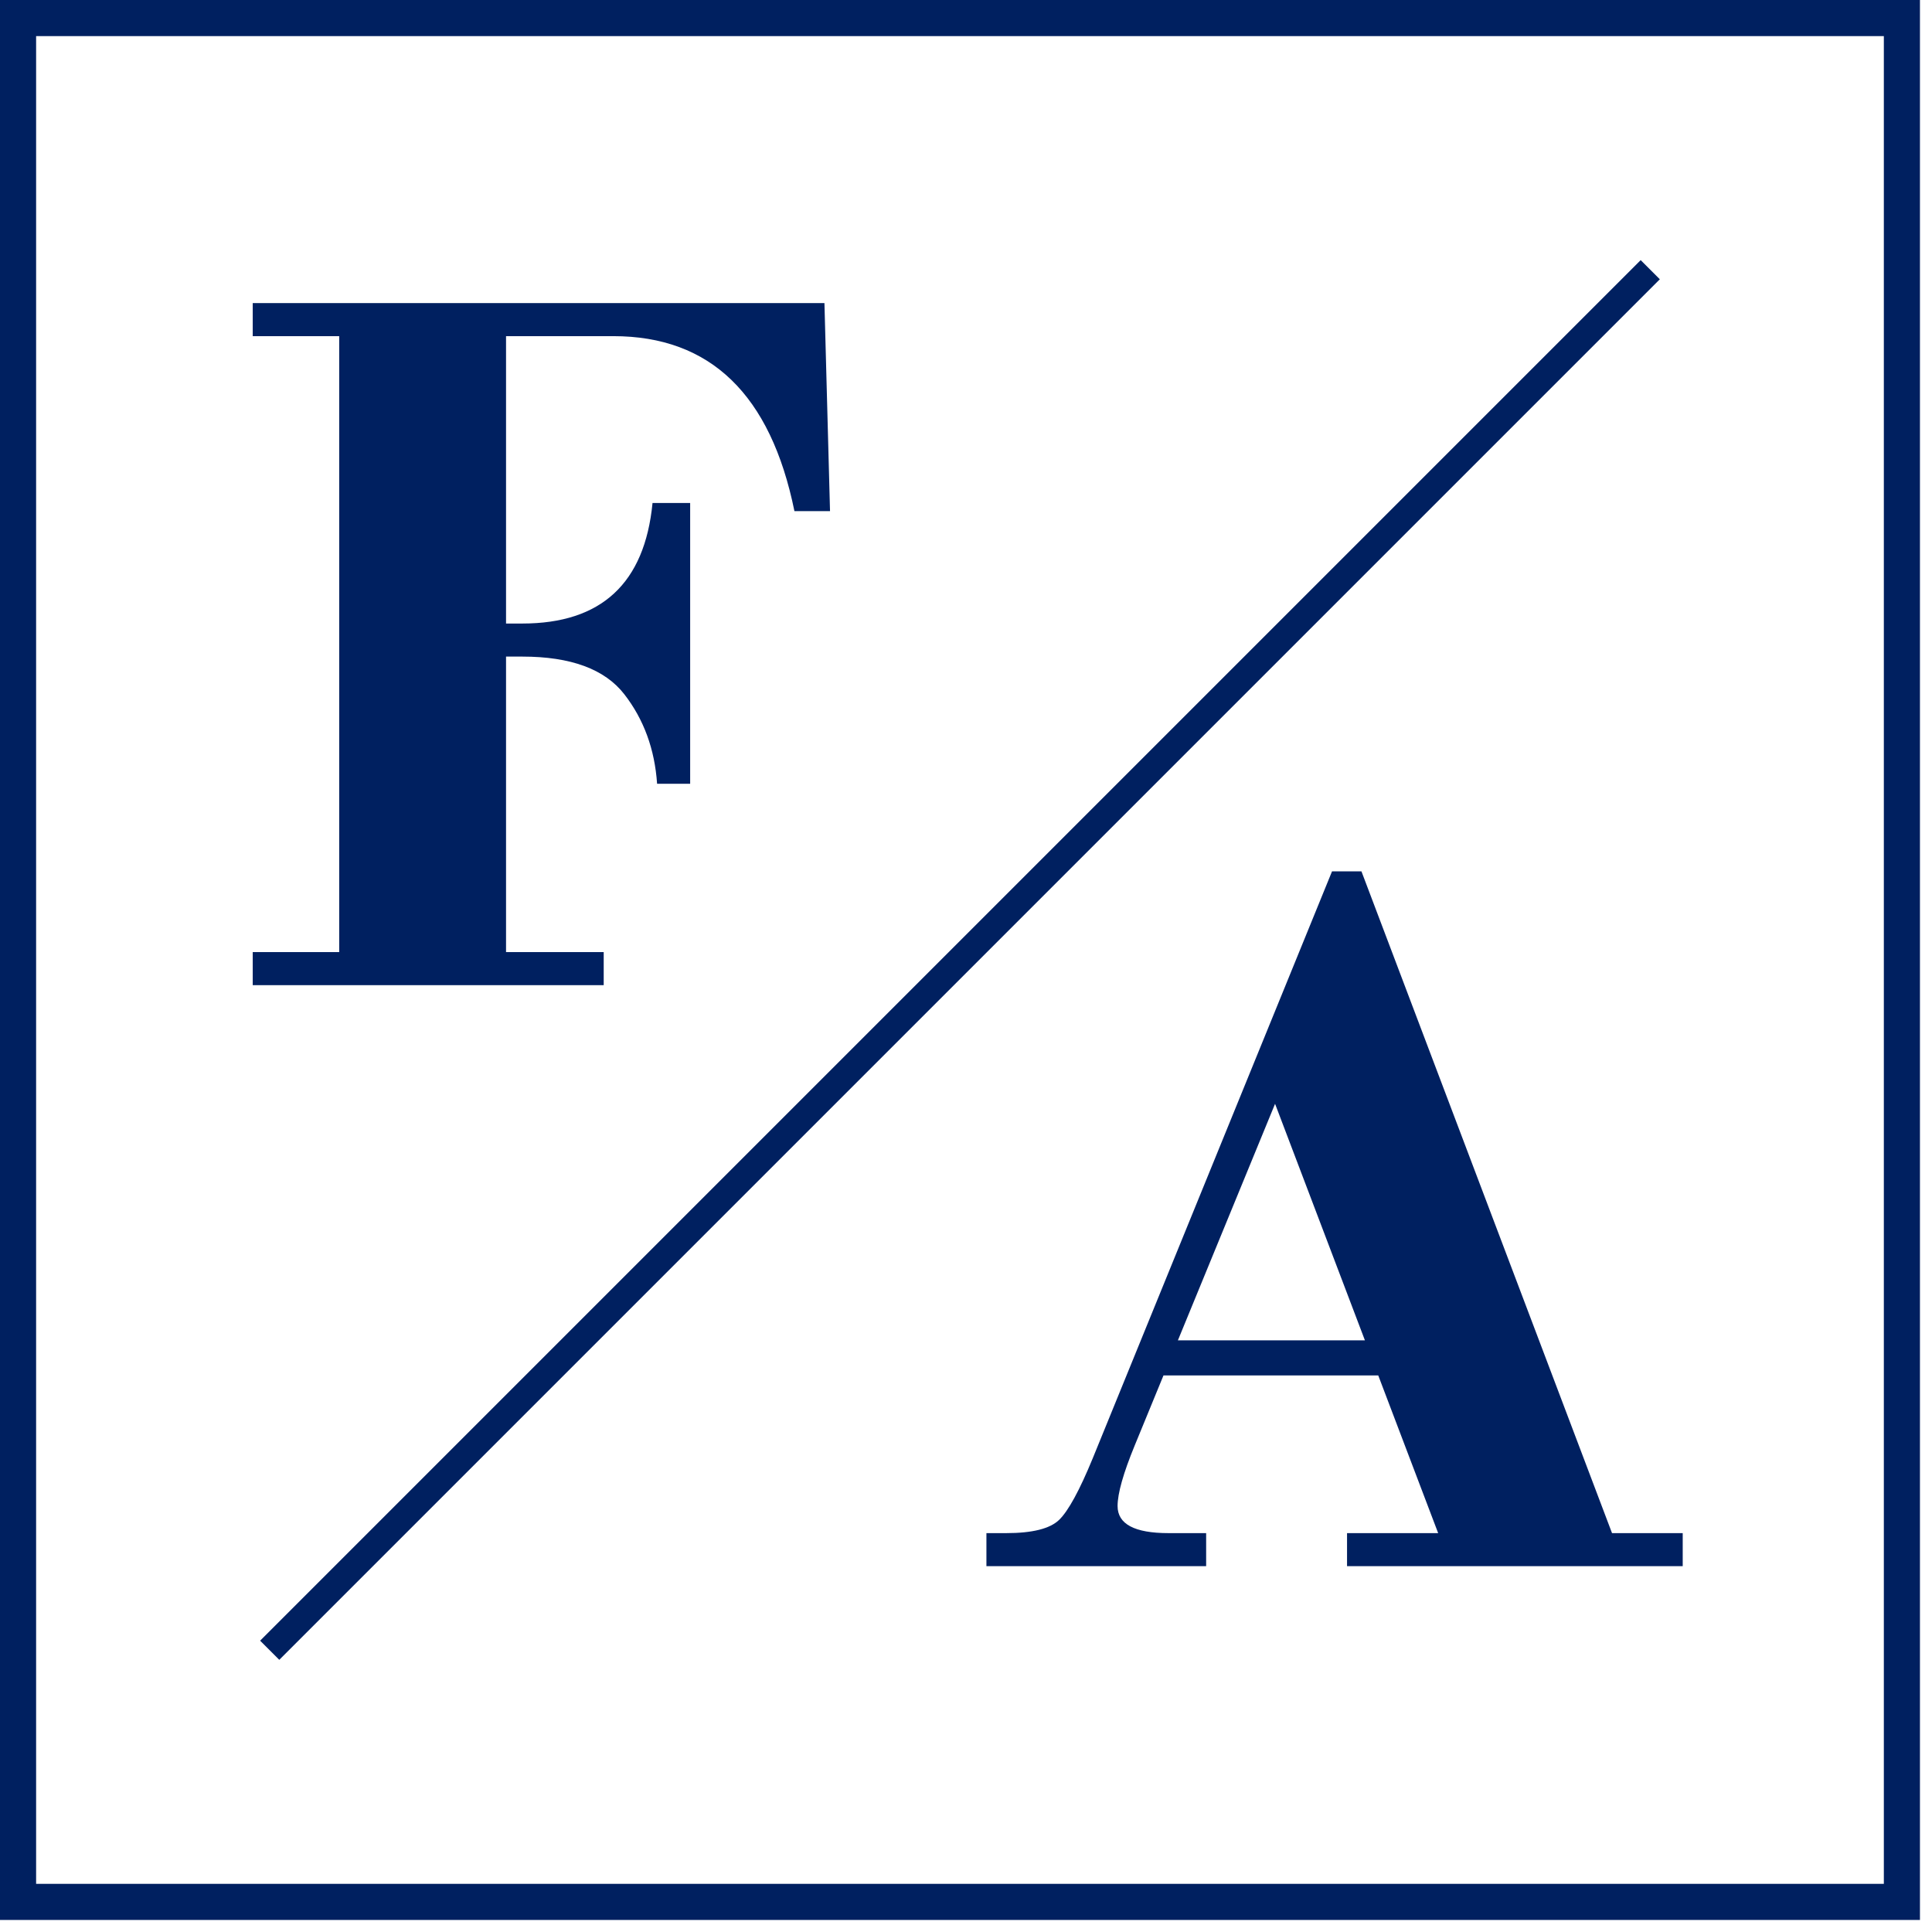 <?xml version="1.0" encoding="UTF-8" standalone="no"?>
<svg width="107px" height="107px" viewBox="0 0 107 107" version="1.1" xmlns="http://www.w3.org/2000/svg" xmlns:xlink="http://www.w3.org/1999/xlink">
    <!-- Generator: Sketch 39.1 (31720) - http://www.bohemiancoding.com/sketch -->
    <title>Page 1 Copy</title>
    <desc>Created with Sketch.</desc>
    <defs></defs>
    <g id="DURKEE-CREATIVE-WEBSITE" stroke="none" stroke-width="1" fill="none" fill-rule="evenodd">
        <g id="PROJECT---FLORA-ARTE" transform="translate(-964, -4309)">
            <g id="SECTN-6-LOGOS" transform="translate(0, 3998)">
                <g id="Page-1-Copy" transform="translate(965, 312)">
                    <polygon id="Fill-1" stroke="#002060" stroke-width="2" points="0 104.333 104.333 104.333 104.333 0 0 0"></polygon>
                    <g id="Group-8" transform="translate(12, 13.333)">
                        <path d="M15.026,4.284 L15.026,20.2 L15.927,20.2 C20.303,20.2 22.706,17.974 23.139,13.524 L25.223,13.524 L25.223,29.074 L23.392,29.074 C23.26,27.158 22.655,25.506 21.575,24.116 C20.495,22.726 18.612,22.031 15.927,22.031 L15.026,22.031 L15.026,38.398 L20.435,38.398 L20.435,40.229 L0.997,40.229 L0.997,38.398 L5.786,38.398 L5.786,4.284 L0.997,4.284 L0.997,2.453 L32.66,2.453 L32.969,13.975 L30.998,13.975 C29.683,7.514 26.34,4.284 20.969,4.284 L15.026,4.284 Z" id="Fill-2" fill="#002060"></path>
                        <path d="M52.236,59.898 L62.593,59.898 L57.617,46.8 L52.236,59.898 Z M63.332,61.843 L51.437,61.843 L49.844,65.721 C49.211,67.26 48.895,68.379 48.895,69.076 C48.895,70.075 49.834,70.576 51.714,70.576 L53.8,70.576 L53.8,72.406 L41.631,72.406 L41.631,70.576 L42.729,70.576 C44.175,70.576 45.152,70.331 45.659,69.841 C46.166,69.35 46.787,68.213 47.521,66.427 L60.772,33.925 L62.401,33.925 L76.279,70.576 L80.194,70.576 L80.194,72.406 L61.603,72.406 L61.603,70.576 L66.65,70.576 L63.332,61.843 Z" id="Fill-4" fill="#002060"></path>
                        <path d="M1.937,77.063 L78.396,0.604" id="Stroke-6" stroke="#002060" stroke-width="1.5"></path>
                    </g>
                </g>
            </g>
        </g>
    </g>
</svg>